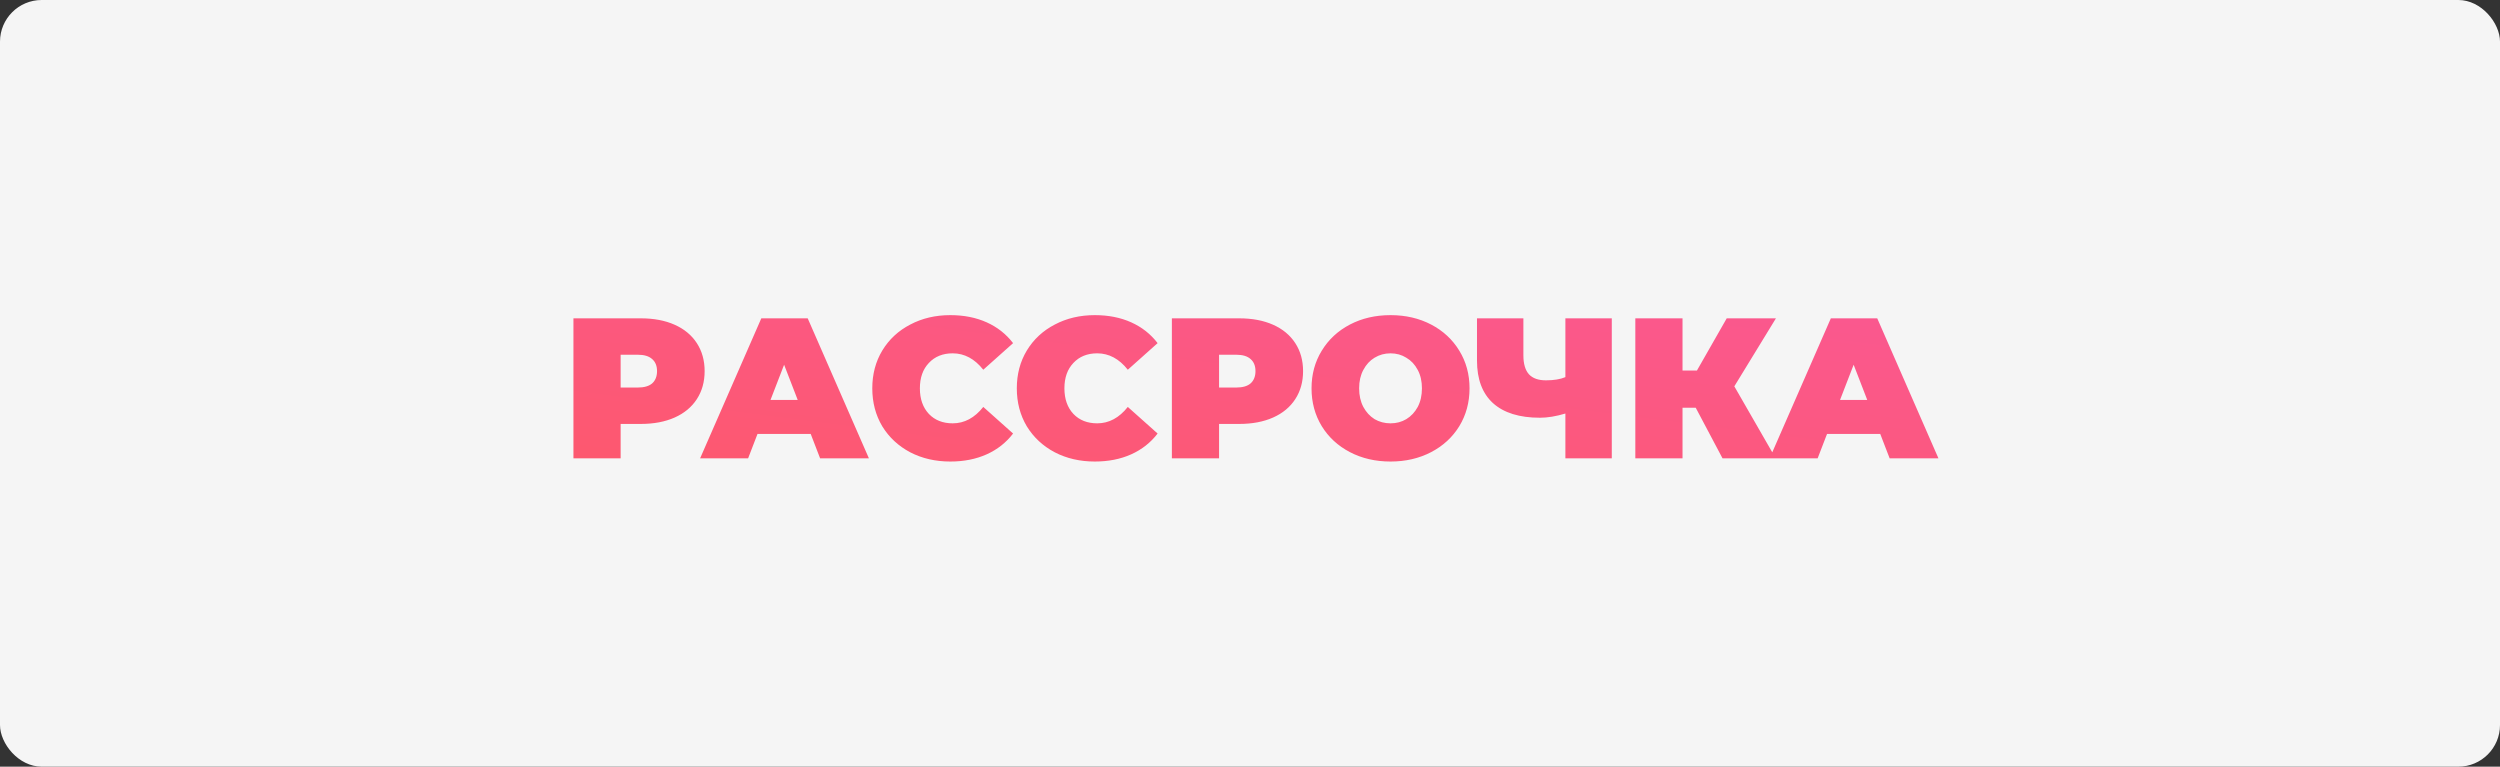 <?xml version="1.0" encoding="UTF-8"?> <svg xmlns="http://www.w3.org/2000/svg" width="300" height="92" viewBox="0 0 300 92" fill="none"><rect x="0" y="0" width="300" height="92" fill="#333333" stroke="none"/> <rect width="300" height="92" rx="5" fill="#F5F5F5"></rect> <path d="M76.9 38.2C78.452 38.2 79.804 38.456 80.956 38.968C82.108 39.48 82.996 40.216 83.62 41.176C84.244 42.136 84.556 43.256 84.556 44.536C84.556 45.816 84.244 46.936 83.62 47.896C82.996 48.856 82.108 49.592 80.956 50.104C79.804 50.616 78.452 50.872 76.9 50.872H74.476V55H68.812V38.2H76.9ZM76.54 46.504C77.308 46.504 77.884 46.336 78.268 46C78.652 45.648 78.844 45.16 78.844 44.536C78.844 43.912 78.652 43.432 78.268 43.096C77.884 42.744 77.308 42.568 76.54 42.568H74.476V46.504H76.54ZM97.285 52.072H90.901L89.773 55H84.013L91.357 38.2H96.925L104.269 55H98.413L97.285 52.072ZM95.725 47.992L94.093 43.768L92.461 47.992H95.725ZM114.034 55.384C112.258 55.384 110.658 55.016 109.234 54.28C107.81 53.528 106.69 52.488 105.874 51.16C105.074 49.816 104.674 48.296 104.674 46.6C104.674 44.904 105.074 43.392 105.874 42.064C106.69 40.72 107.81 39.68 109.234 38.944C110.658 38.192 112.258 37.816 114.034 37.816C115.666 37.816 117.122 38.104 118.402 38.68C119.682 39.256 120.738 40.088 121.57 41.176L117.994 44.368C116.954 43.056 115.73 42.4 114.322 42.4C113.138 42.4 112.186 42.784 111.466 43.552C110.746 44.304 110.386 45.32 110.386 46.6C110.386 47.88 110.746 48.904 111.466 49.672C112.186 50.424 113.138 50.8 114.322 50.8C115.73 50.8 116.954 50.144 117.994 48.832L121.57 52.024C120.738 53.112 119.682 53.944 118.402 54.52C117.122 55.096 115.666 55.384 114.034 55.384ZM131.377 55.384C129.601 55.384 128.001 55.016 126.577 54.28C125.153 53.528 124.033 52.488 123.217 51.16C122.417 49.816 122.017 48.296 122.017 46.6C122.017 44.904 122.417 43.392 123.217 42.064C124.033 40.72 125.153 39.68 126.577 38.944C128.001 38.192 129.601 37.816 131.377 37.816C133.009 37.816 134.465 38.104 135.745 38.68C137.025 39.256 138.081 40.088 138.913 41.176L135.337 44.368C134.297 43.056 133.073 42.4 131.665 42.4C130.481 42.4 129.529 42.784 128.809 43.552C128.089 44.304 127.729 45.32 127.729 46.6C127.729 47.88 128.089 48.904 128.809 49.672C129.529 50.424 130.481 50.8 131.665 50.8C133.073 50.8 134.297 50.144 135.337 48.832L138.913 52.024C138.081 53.112 137.025 53.944 135.745 54.52C134.465 55.096 133.009 55.384 131.377 55.384ZM148.713 38.2C150.265 38.2 151.617 38.456 152.769 38.968C153.921 39.48 154.809 40.216 155.433 41.176C156.057 42.136 156.369 43.256 156.369 44.536C156.369 45.816 156.057 46.936 155.433 47.896C154.809 48.856 153.921 49.592 152.769 50.104C151.617 50.616 150.265 50.872 148.713 50.872H146.289V55H140.625V38.2H148.713ZM148.353 46.504C149.121 46.504 149.697 46.336 150.081 46C150.465 45.648 150.657 45.16 150.657 44.536C150.657 43.912 150.465 43.432 150.081 43.096C149.697 42.744 149.121 42.568 148.353 42.568H146.289V46.504H148.353ZM166.864 55.384C165.056 55.384 163.432 55.008 161.992 54.256C160.552 53.504 159.424 52.464 158.608 51.136C157.792 49.792 157.384 48.28 157.384 46.6C157.384 44.92 157.792 43.416 158.608 42.088C159.424 40.744 160.552 39.696 161.992 38.944C163.432 38.192 165.056 37.816 166.864 37.816C168.672 37.816 170.296 38.192 171.736 38.944C173.176 39.696 174.304 40.744 175.12 42.088C175.936 43.416 176.344 44.92 176.344 46.6C176.344 48.28 175.936 49.792 175.12 51.136C174.304 52.464 173.176 53.504 171.736 54.256C170.296 55.008 168.672 55.384 166.864 55.384ZM166.864 50.8C167.568 50.8 168.2 50.632 168.76 50.296C169.336 49.944 169.792 49.456 170.128 48.832C170.464 48.192 170.632 47.448 170.632 46.6C170.632 45.752 170.464 45.016 170.128 44.392C169.792 43.752 169.336 43.264 168.76 42.928C168.2 42.576 167.568 42.4 166.864 42.4C166.16 42.4 165.52 42.576 164.944 42.928C164.384 43.264 163.936 43.752 163.6 44.392C163.264 45.016 163.096 45.752 163.096 46.6C163.096 47.448 163.264 48.192 163.6 48.832C163.936 49.456 164.384 49.944 164.944 50.296C165.52 50.632 166.16 50.8 166.864 50.8ZM193.415 38.2V55H187.847V49.624C186.727 49.96 185.711 50.128 184.799 50.128C182.335 50.128 180.455 49.544 179.159 48.376C177.879 47.208 177.239 45.504 177.239 43.264V38.2H182.807V42.64C182.807 43.664 183.031 44.424 183.479 44.92C183.927 45.4 184.607 45.64 185.519 45.64C186.463 45.64 187.239 45.512 187.847 45.256V38.2H193.415ZM208.119 46.36L213.087 55H206.703L203.487 48.928H201.903V55H196.239V38.2H201.903V44.464H203.631L207.207 38.2H213.111L208.119 46.36ZM225.629 52.072H219.245L218.117 55H212.357L219.701 38.2H225.269L232.613 55H226.757L225.629 52.072ZM224.069 47.992L222.437 43.768L220.805 47.992H224.069Z" fill="url(#paint0_linear)"></path> <defs> <linearGradient id="paint0_linear" x1="266.409" y1="15.714" x2="254.96" y2="105.446" gradientUnits="userSpaceOnUse"> <stop stop-color="#F857A6"></stop> <stop offset="0.542" stop-color="#FC587C"></stop> <stop offset="1" stop-color="#FF5858"></stop> </linearGradient> </defs> </svg> 